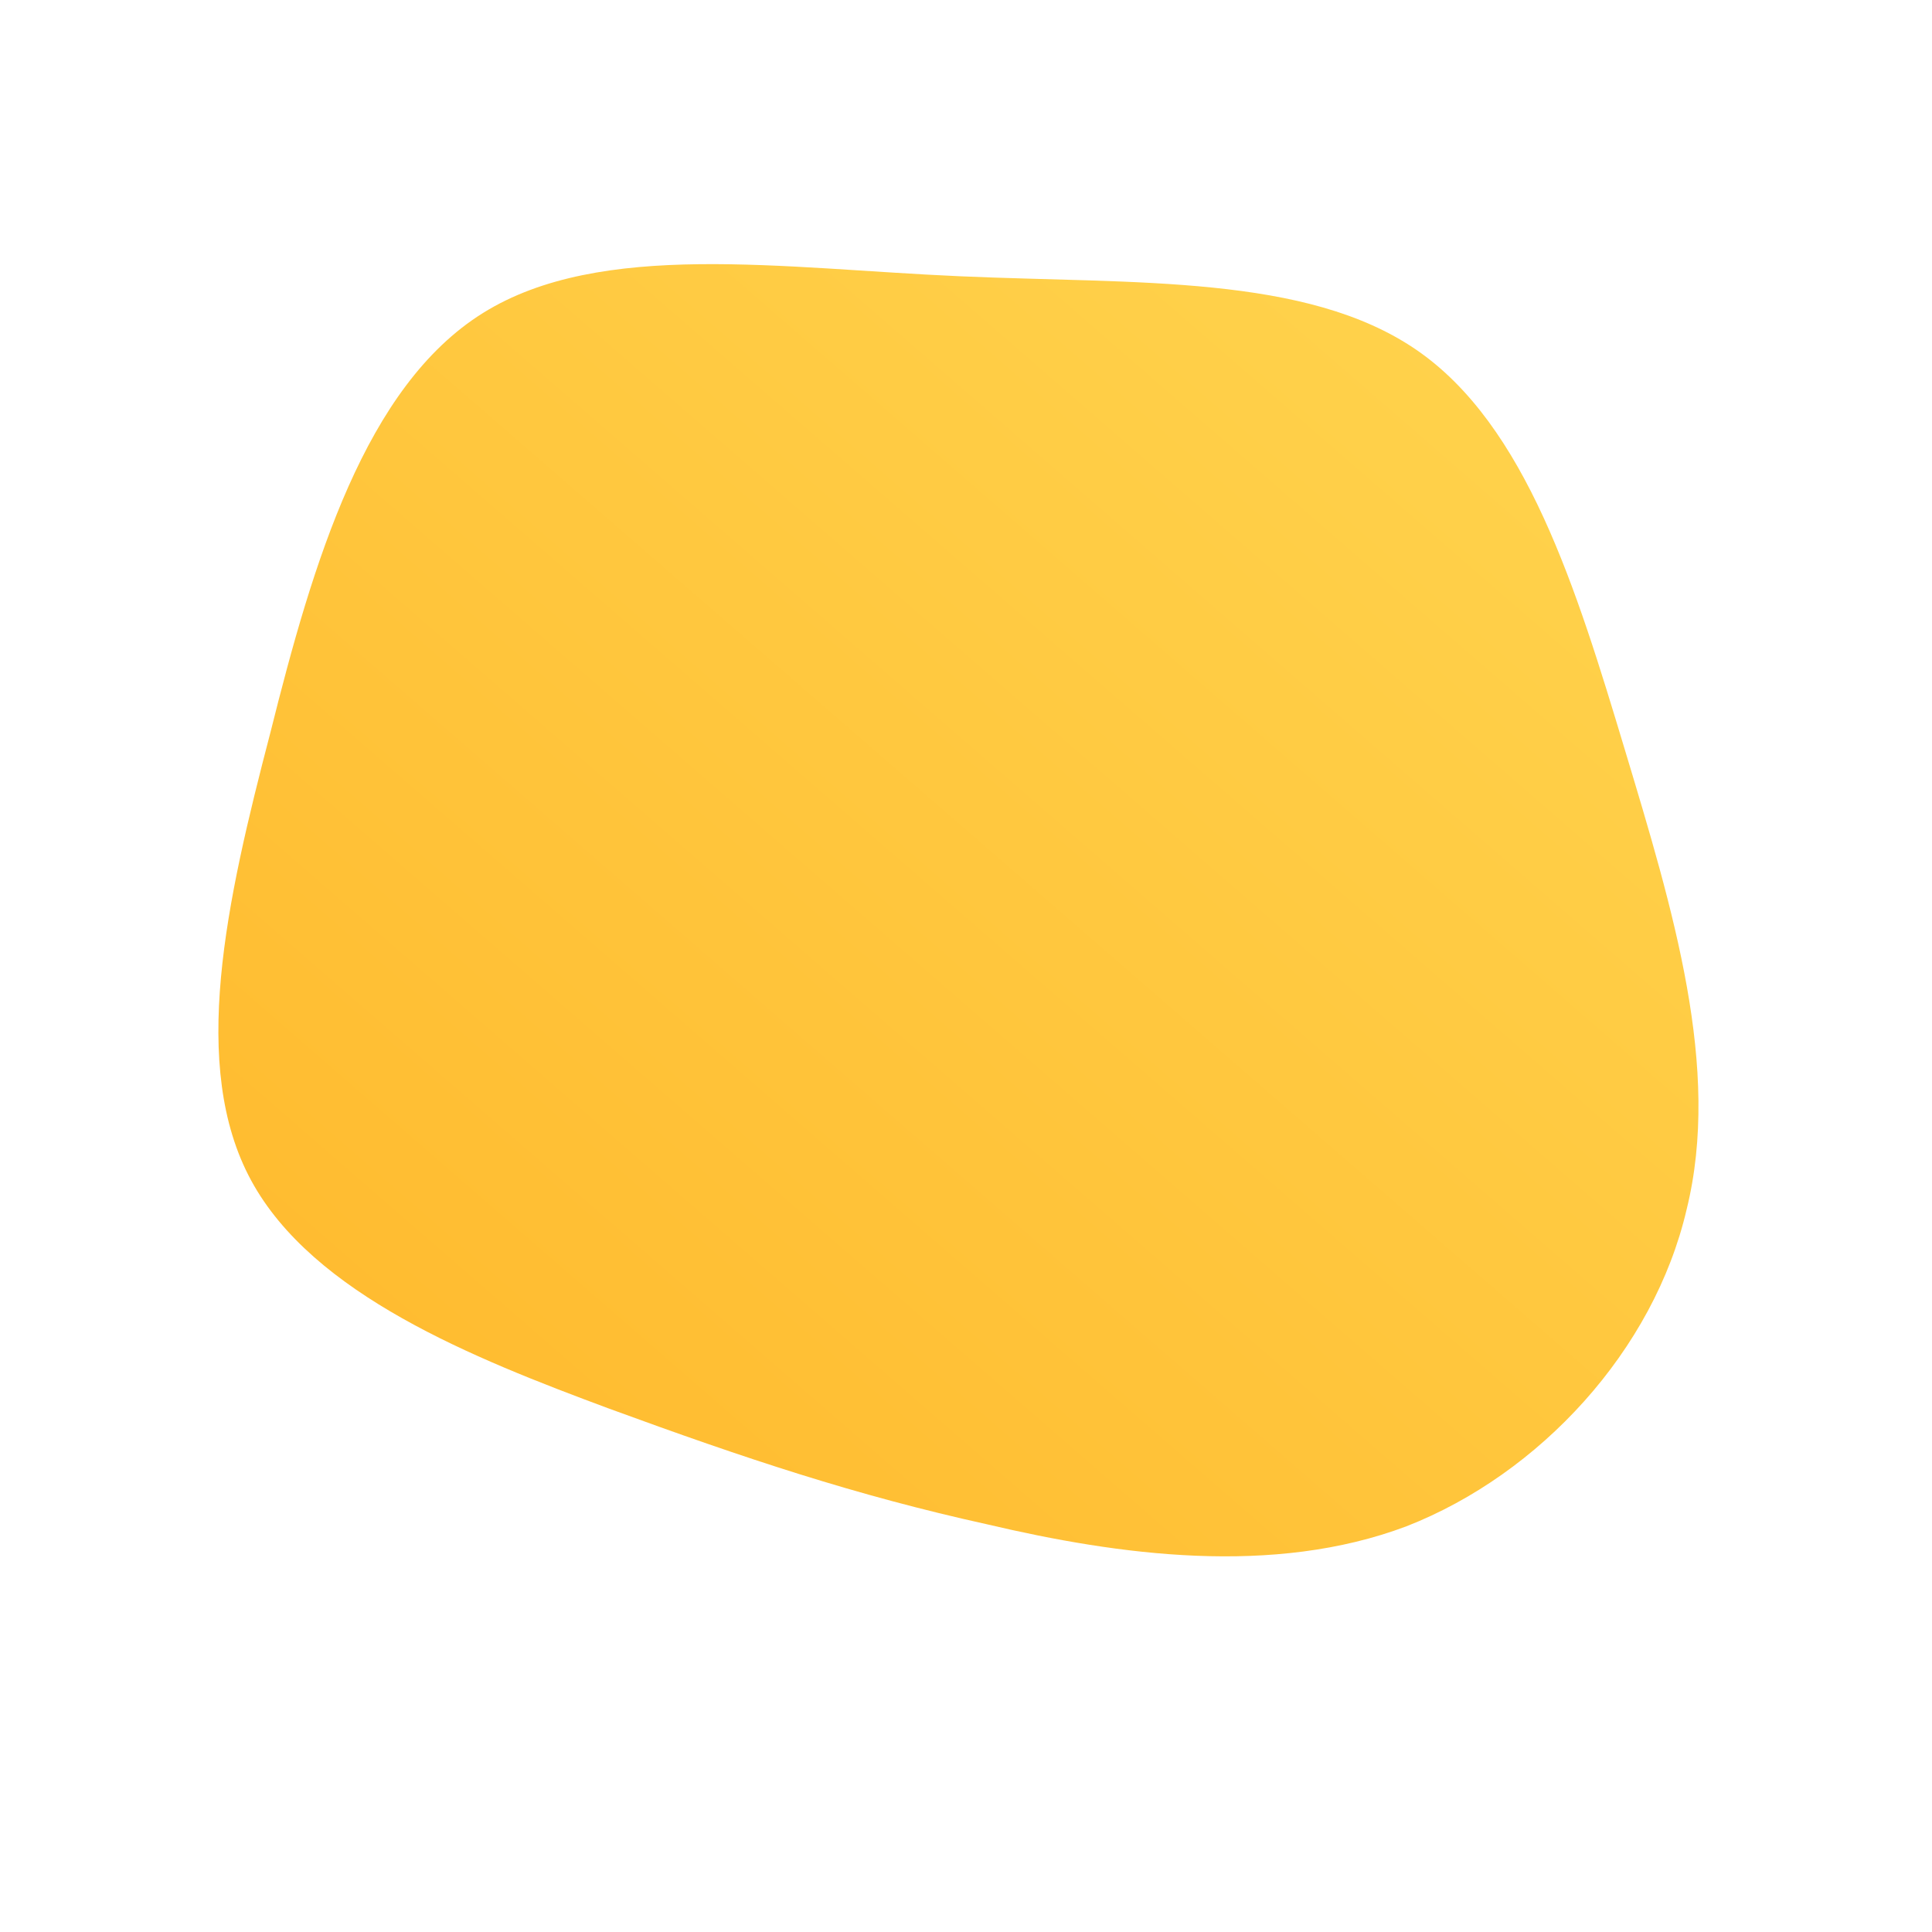 <!--?xml version="1.0" standalone="no"?-->
              <svg id="sw-js-blob-svg" viewBox="0 0 100 100" xmlns="http://www.w3.org/2000/svg" version="1.1">
                    <defs> 
                        <linearGradient id="sw-gradient" x1="0" x2="1" y1="1" y2="0">
                            <stop id="stop1" stop-color="rgba(255, 183.291, 42.552, 1)" offset="0%"></stop>
                            <stop id="stop2" stop-color="rgba(255, 213.713, 79.987, 1)" offset="100%"></stop>
                        </linearGradient>
                    </defs>
                <path fill="url(#sw-gradient)" d="M23.3,-31.9C29,-28,31.6,-19.5,34.1,-11.2C36.6,-2.9,39.1,5.3,37.3,12.6C35.6,19.9,29.7,26.3,22.8,29C15.9,31.6,7.9,30.5,1.1,28.9C-5.7,27.4,-11.4,25.5,-18.5,22.9C-25.5,20.3,-33.8,17,-37,11.1C-40.2,5.2,-38.3,-3.3,-36,-12.1C-33.8,-20.9,-31.1,-30,-25,-33.8C-18.9,-37.6,-9.5,-36.1,-0.3,-35.7C8.8,-35.3,17.6,-35.8,23.3,-31.9Z" width="100%" height="100%" transform="translate(50 50)" stroke-width="0" style="transition: all 0.3s ease 0s;"></path>
              </svg>